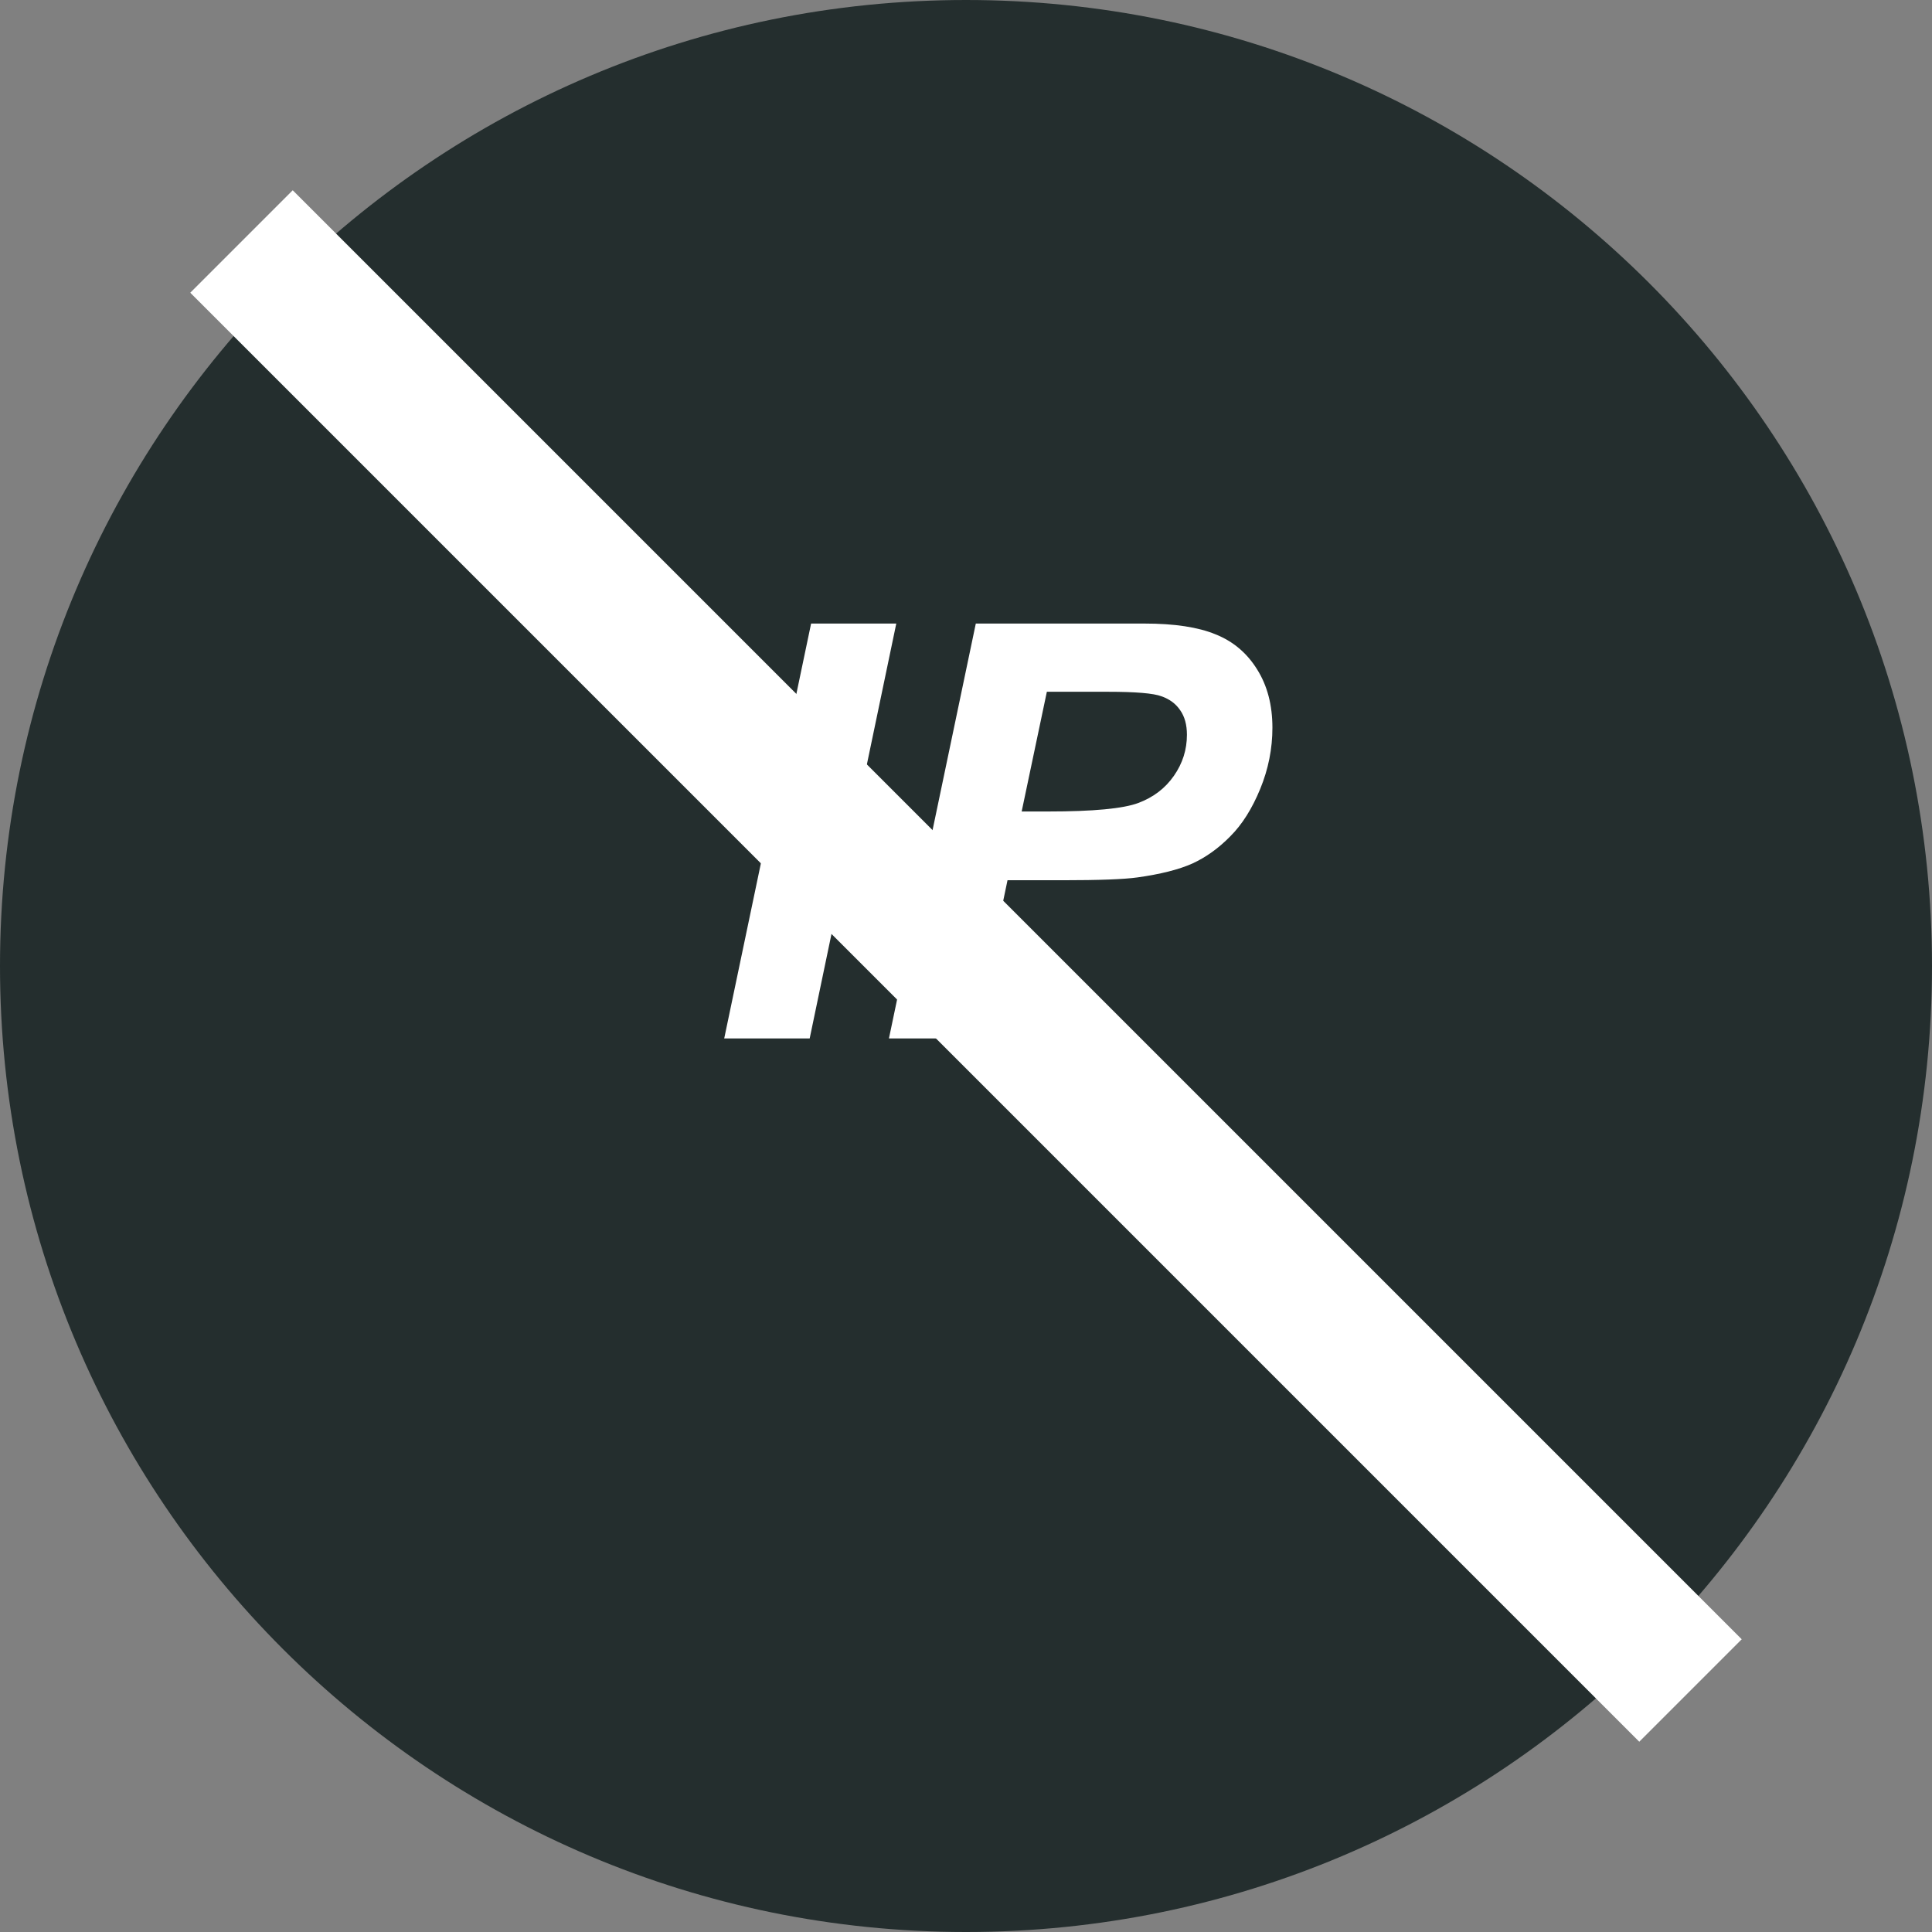 <?xml version="1.0" encoding="UTF-8"?>
<svg xmlns="http://www.w3.org/2000/svg" width="80" height="80" viewBox="0 0 80 80" fill="none">
  <rect x="0" y="0" width="80" height="80" fill="#808080" stroke="none"/>
  <path d="M40 80C62.091 80 80 62.091 80 40C80 17.909 62.091 0 40 0C17.909 0 0 17.909 0 40C0 62.091 17.909 80 40 80Z" fill="#242E2E"></path>
  <path d="M29.988 43L33.586 25.82H37.113L33.527 43H29.988ZM40.348 43H36.809L40.406 25.82H47.391C48.633 25.82 49.613 25.969 50.332 26.266C51.059 26.555 51.633 27.039 52.055 27.719C52.477 28.391 52.688 29.195 52.688 30.133C52.688 31 52.52 31.844 52.184 32.664C51.848 33.484 51.434 34.141 50.941 34.633C50.457 35.125 49.934 35.5 49.371 35.758C48.809 36.008 48.051 36.199 47.098 36.332C46.543 36.41 45.504 36.449 43.98 36.449H41.719L40.348 43ZM42.305 33.602H43.395C45.262 33.602 46.508 33.484 47.133 33.25C47.758 33.016 48.25 32.641 48.609 32.125C48.969 31.609 49.148 31.043 49.148 30.426C49.148 30.012 49.055 29.672 48.867 29.406C48.688 29.141 48.43 28.949 48.094 28.832C47.766 28.707 47.027 28.645 45.879 28.645H43.348L42.305 33.602Z" fill="white"></path>
  <path d="M10 10L70 70" stroke="white" stroke-width="6"></path>
</svg>
